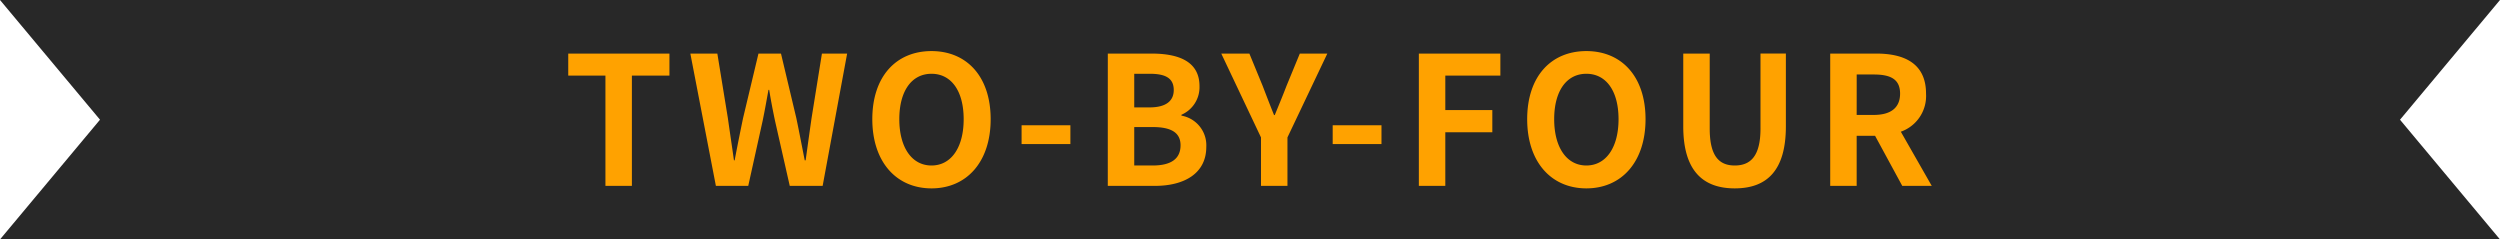 <svg xmlns="http://www.w3.org/2000/svg" width="391.556" height="37.504" viewBox="0 0 391.556 37.504">
  <g id="グループ_97" data-name="グループ 97" transform="translate(-218.32 -1819.888)">
    <path id="前面オブジェクトで型抜き_5" data-name="前面オブジェクトで型抜き 5" d="M-2528.444,37.5H-2920l15.662-18.752L-2920,0h391.556l-15.662,18.752,15.662,18.751Z" transform="translate(3138.32 1819.888)" fill="#282828"/>
    <path id="パス_642" data-name="パス 642" d="M-100.856,0h4.144V-17.276h5.88V-20.72H-106.68v3.444h5.824Zm17.3,0h5.068l2.268-10.248c.336-1.624.616-3.22.9-4.788h.112c.252,1.568.56,3.164.9,4.788L-71.988,0h5.152L-63-20.72h-3.948l-1.624,10.108C-68.88-8.456-69.188-6.244-69.5-4h-.14c-.448-2.24-.868-4.48-1.316-6.608L-73.36-20.72h-3.528L-79.3-10.612c-.448,2.156-.9,4.4-1.316,6.608h-.112c-.308-2.212-.644-4.424-.952-6.608L-83.328-20.72h-4.228Zm33.768.392c5.488,0,9.268-4.116,9.268-10.836s-3.78-10.668-9.268-10.668-9.268,3.92-9.268,10.668C-59.052-3.724-55.272.392-49.784.392Zm0-3.584c-3.08,0-5.04-2.828-5.04-7.252,0-4.452,1.96-7.112,5.04-7.112s5.04,2.66,5.04,7.112C-44.744-6.02-46.7-3.192-49.784-3.192Zm14.112-3.36h7.644v-2.94h-7.644ZM-22.176,0h7.392c4.564,0,8.036-1.932,8.036-6.1A4.711,4.711,0,0,0-10.64-11v-.14a4.7,4.7,0,0,0,2.828-4.48c0-3.864-3.248-5.1-7.5-5.1h-6.86Zm4.144-12.292v-5.264h2.464c2.492,0,3.724.728,3.724,2.548,0,1.652-1.148,2.716-3.78,2.716Zm0,9.1v-6.02h2.884c2.856,0,4.368.84,4.368,2.856,0,2.156-1.54,3.164-4.368,3.164ZM1.82,0H5.964V-7.588L12.208-20.72H7.9L5.824-15.68c-.588,1.54-1.2,3-1.848,4.592H3.864c-.644-1.6-1.2-3.052-1.792-4.592L0-20.72H-4.4L1.82-7.588ZM13.048-6.552h7.644v-2.94H13.048ZM26.544,0h4.144V-8.4h7.364v-3.472H30.688v-5.4h8.624V-20.72H26.544ZM52.78.392c5.488,0,9.268-4.116,9.268-10.836s-3.78-10.668-9.268-10.668-9.268,3.92-9.268,10.668C43.512-3.724,47.292.392,52.78.392Zm0-3.584c-3.08,0-5.04-2.828-5.04-7.252,0-4.452,1.96-7.112,5.04-7.112s5.04,2.66,5.04,7.112C57.82-6.02,55.86-3.192,52.78-3.192ZM76.02.392c5.068,0,8.008-2.828,8.008-9.716v-11.4H80.052V-8.96c0,4.312-1.568,5.768-4.032,5.768-2.436,0-3.92-1.456-3.92-5.768V-20.72H67.956v11.4C67.956-2.436,70.98.392,76.02.392Zm19.1-17.836H97.8c2.66,0,4.116.756,4.116,3,0,2.212-1.456,3.332-4.116,3.332H95.116ZM106.876,0l-4.844-8.484a5.931,5.931,0,0,0,3.948-5.964c0-4.76-3.444-6.272-7.784-6.272H90.972V0h4.144V-7.84H98L102.256,0Z" transform="translate(414 1849)" fill="#ffa200"/>
  </g>
</svg>
